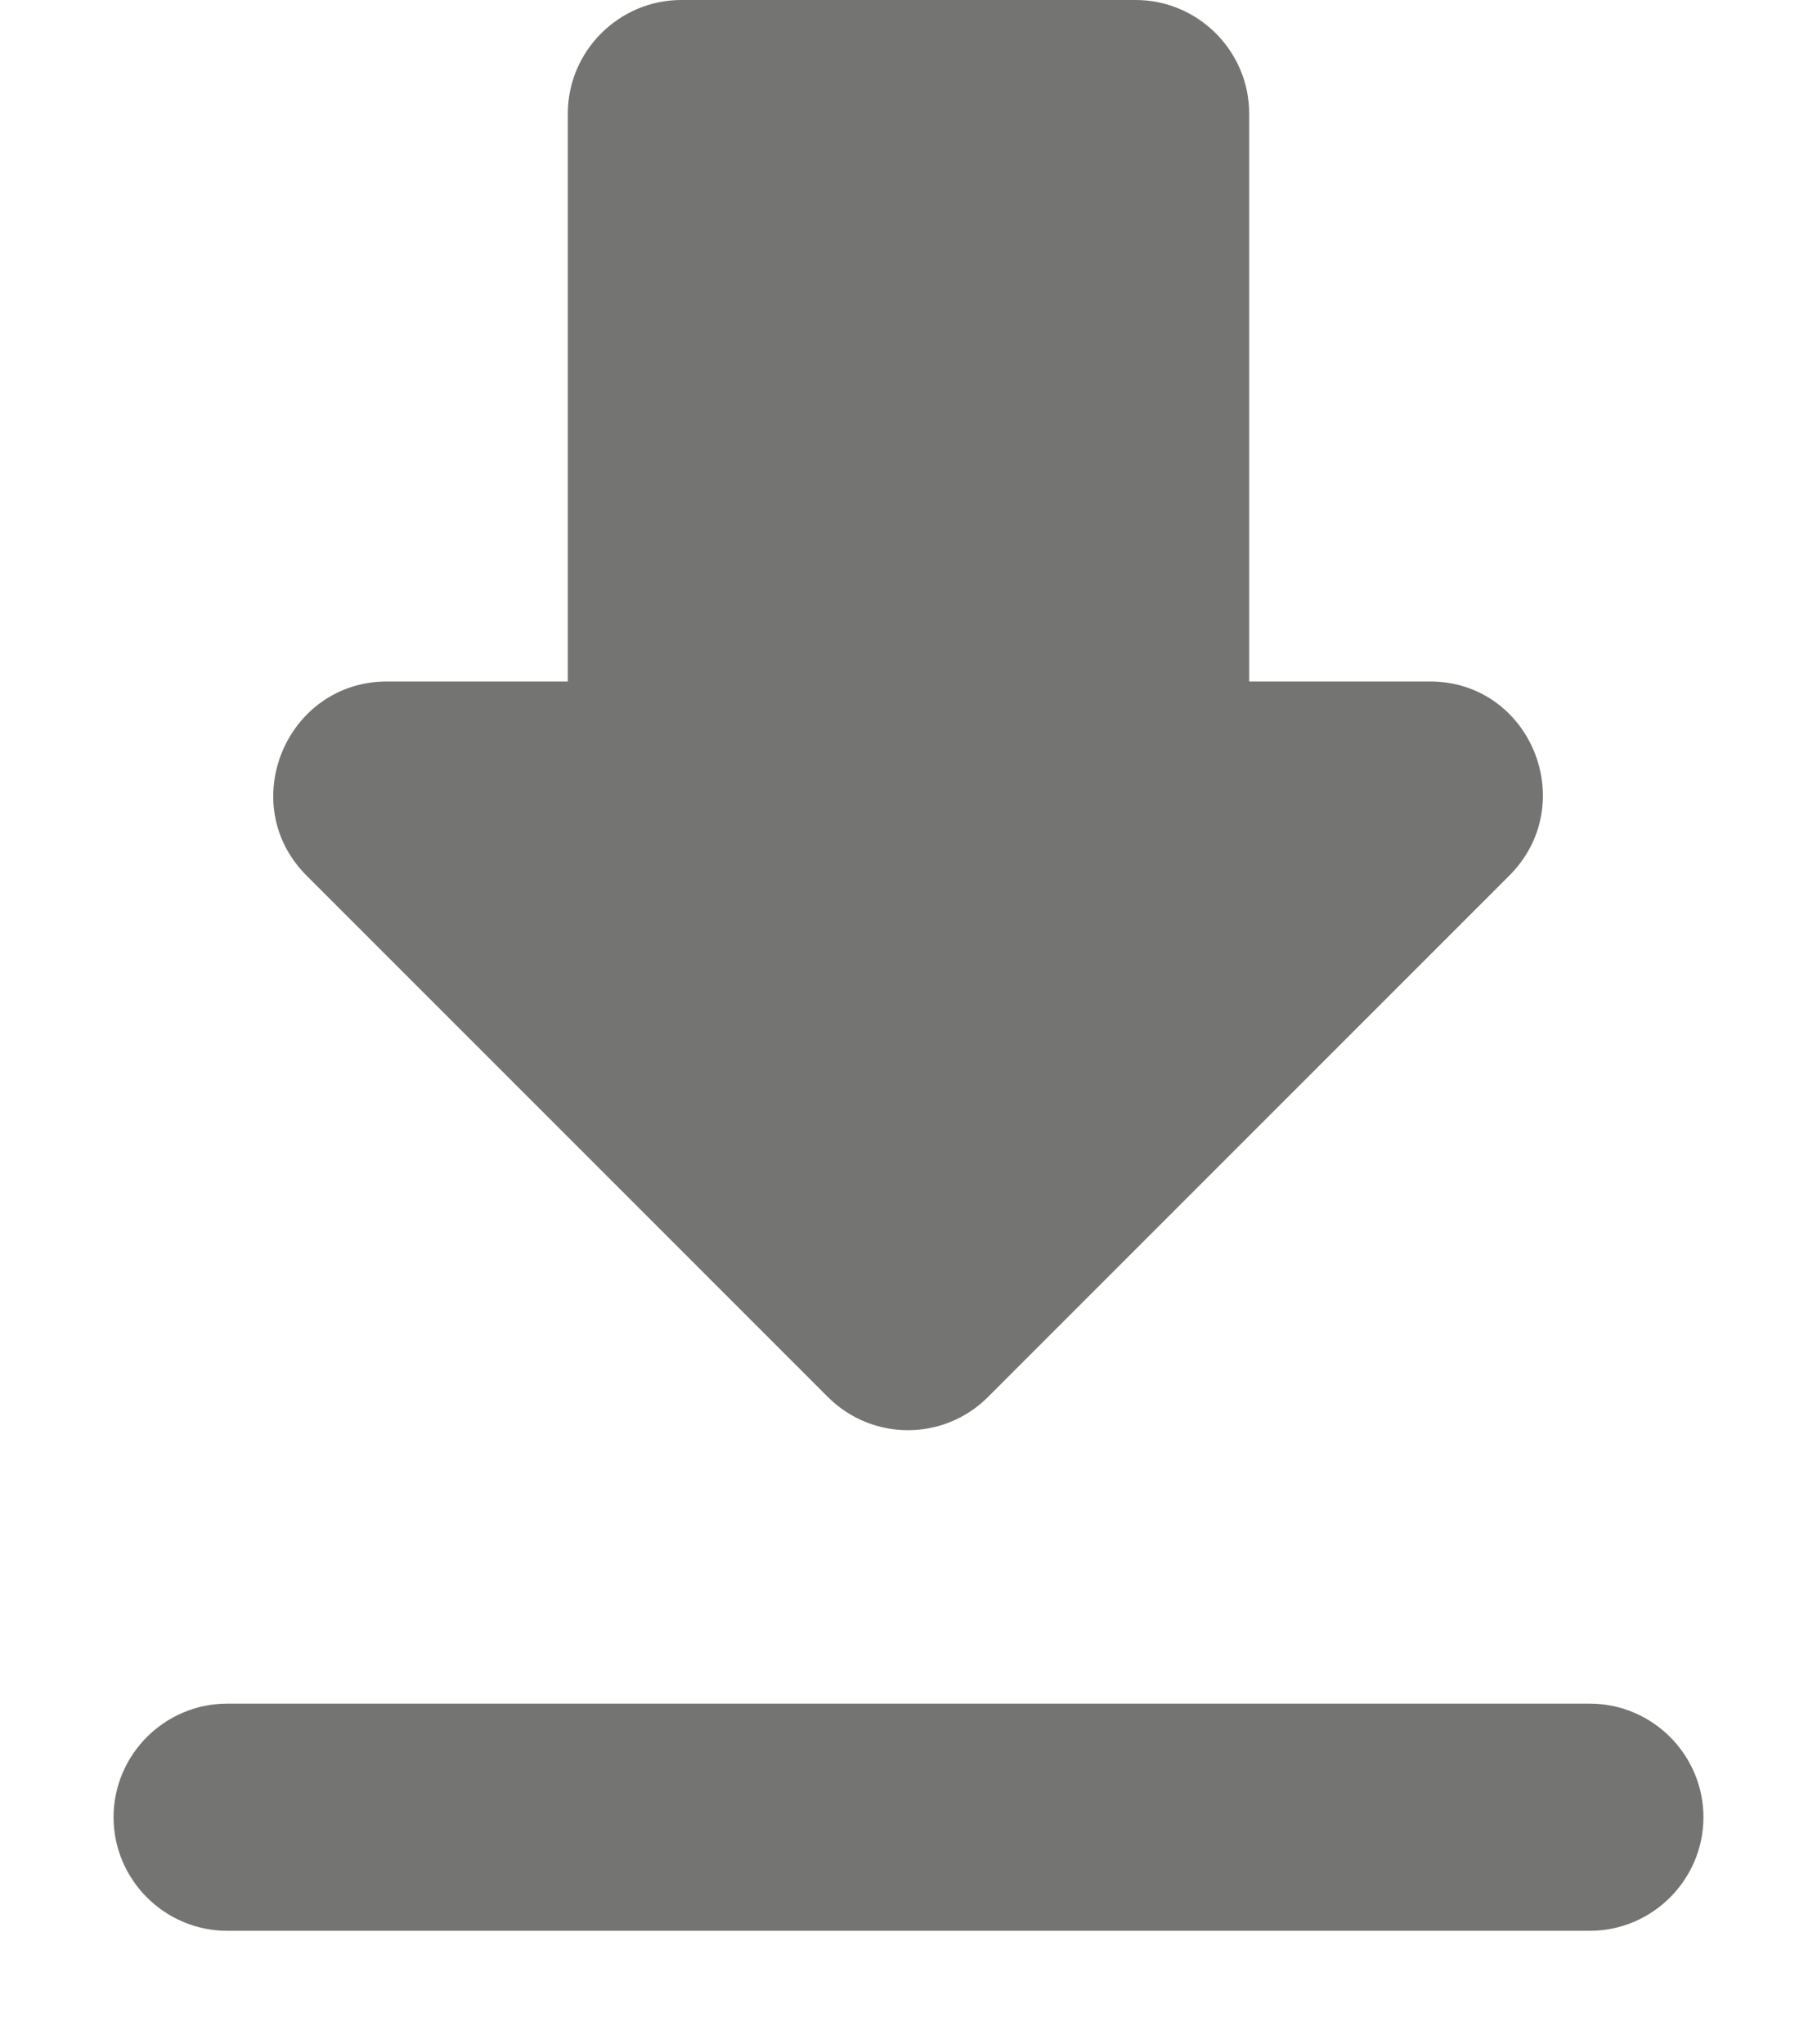 <svg width="8" height="9" viewBox="0 0 8 9" fill="none" xmlns="http://www.w3.org/2000/svg">
<path d="M6.295 3H5.5V0.5C5.5 0.225 5.275 0 5 0H3C2.725 0 2.5 0.225 2.5 0.5V3H1.705C1.26 3 1.035 3.54 1.35 3.855L3.645 6.15C3.84 6.345 4.155 6.345 4.35 6.15L6.645 3.855C6.96 3.54 6.74 3 6.295 3ZM0.5 8C0.5 8.275 0.725 8.5 1 8.5H7C7.275 8.5 7.5 8.275 7.5 8C7.5 7.725 7.275 7.5 7 7.5H1C0.725 7.5 0.5 7.725 0.5 8Z" fill="#747473"/>
</svg>

